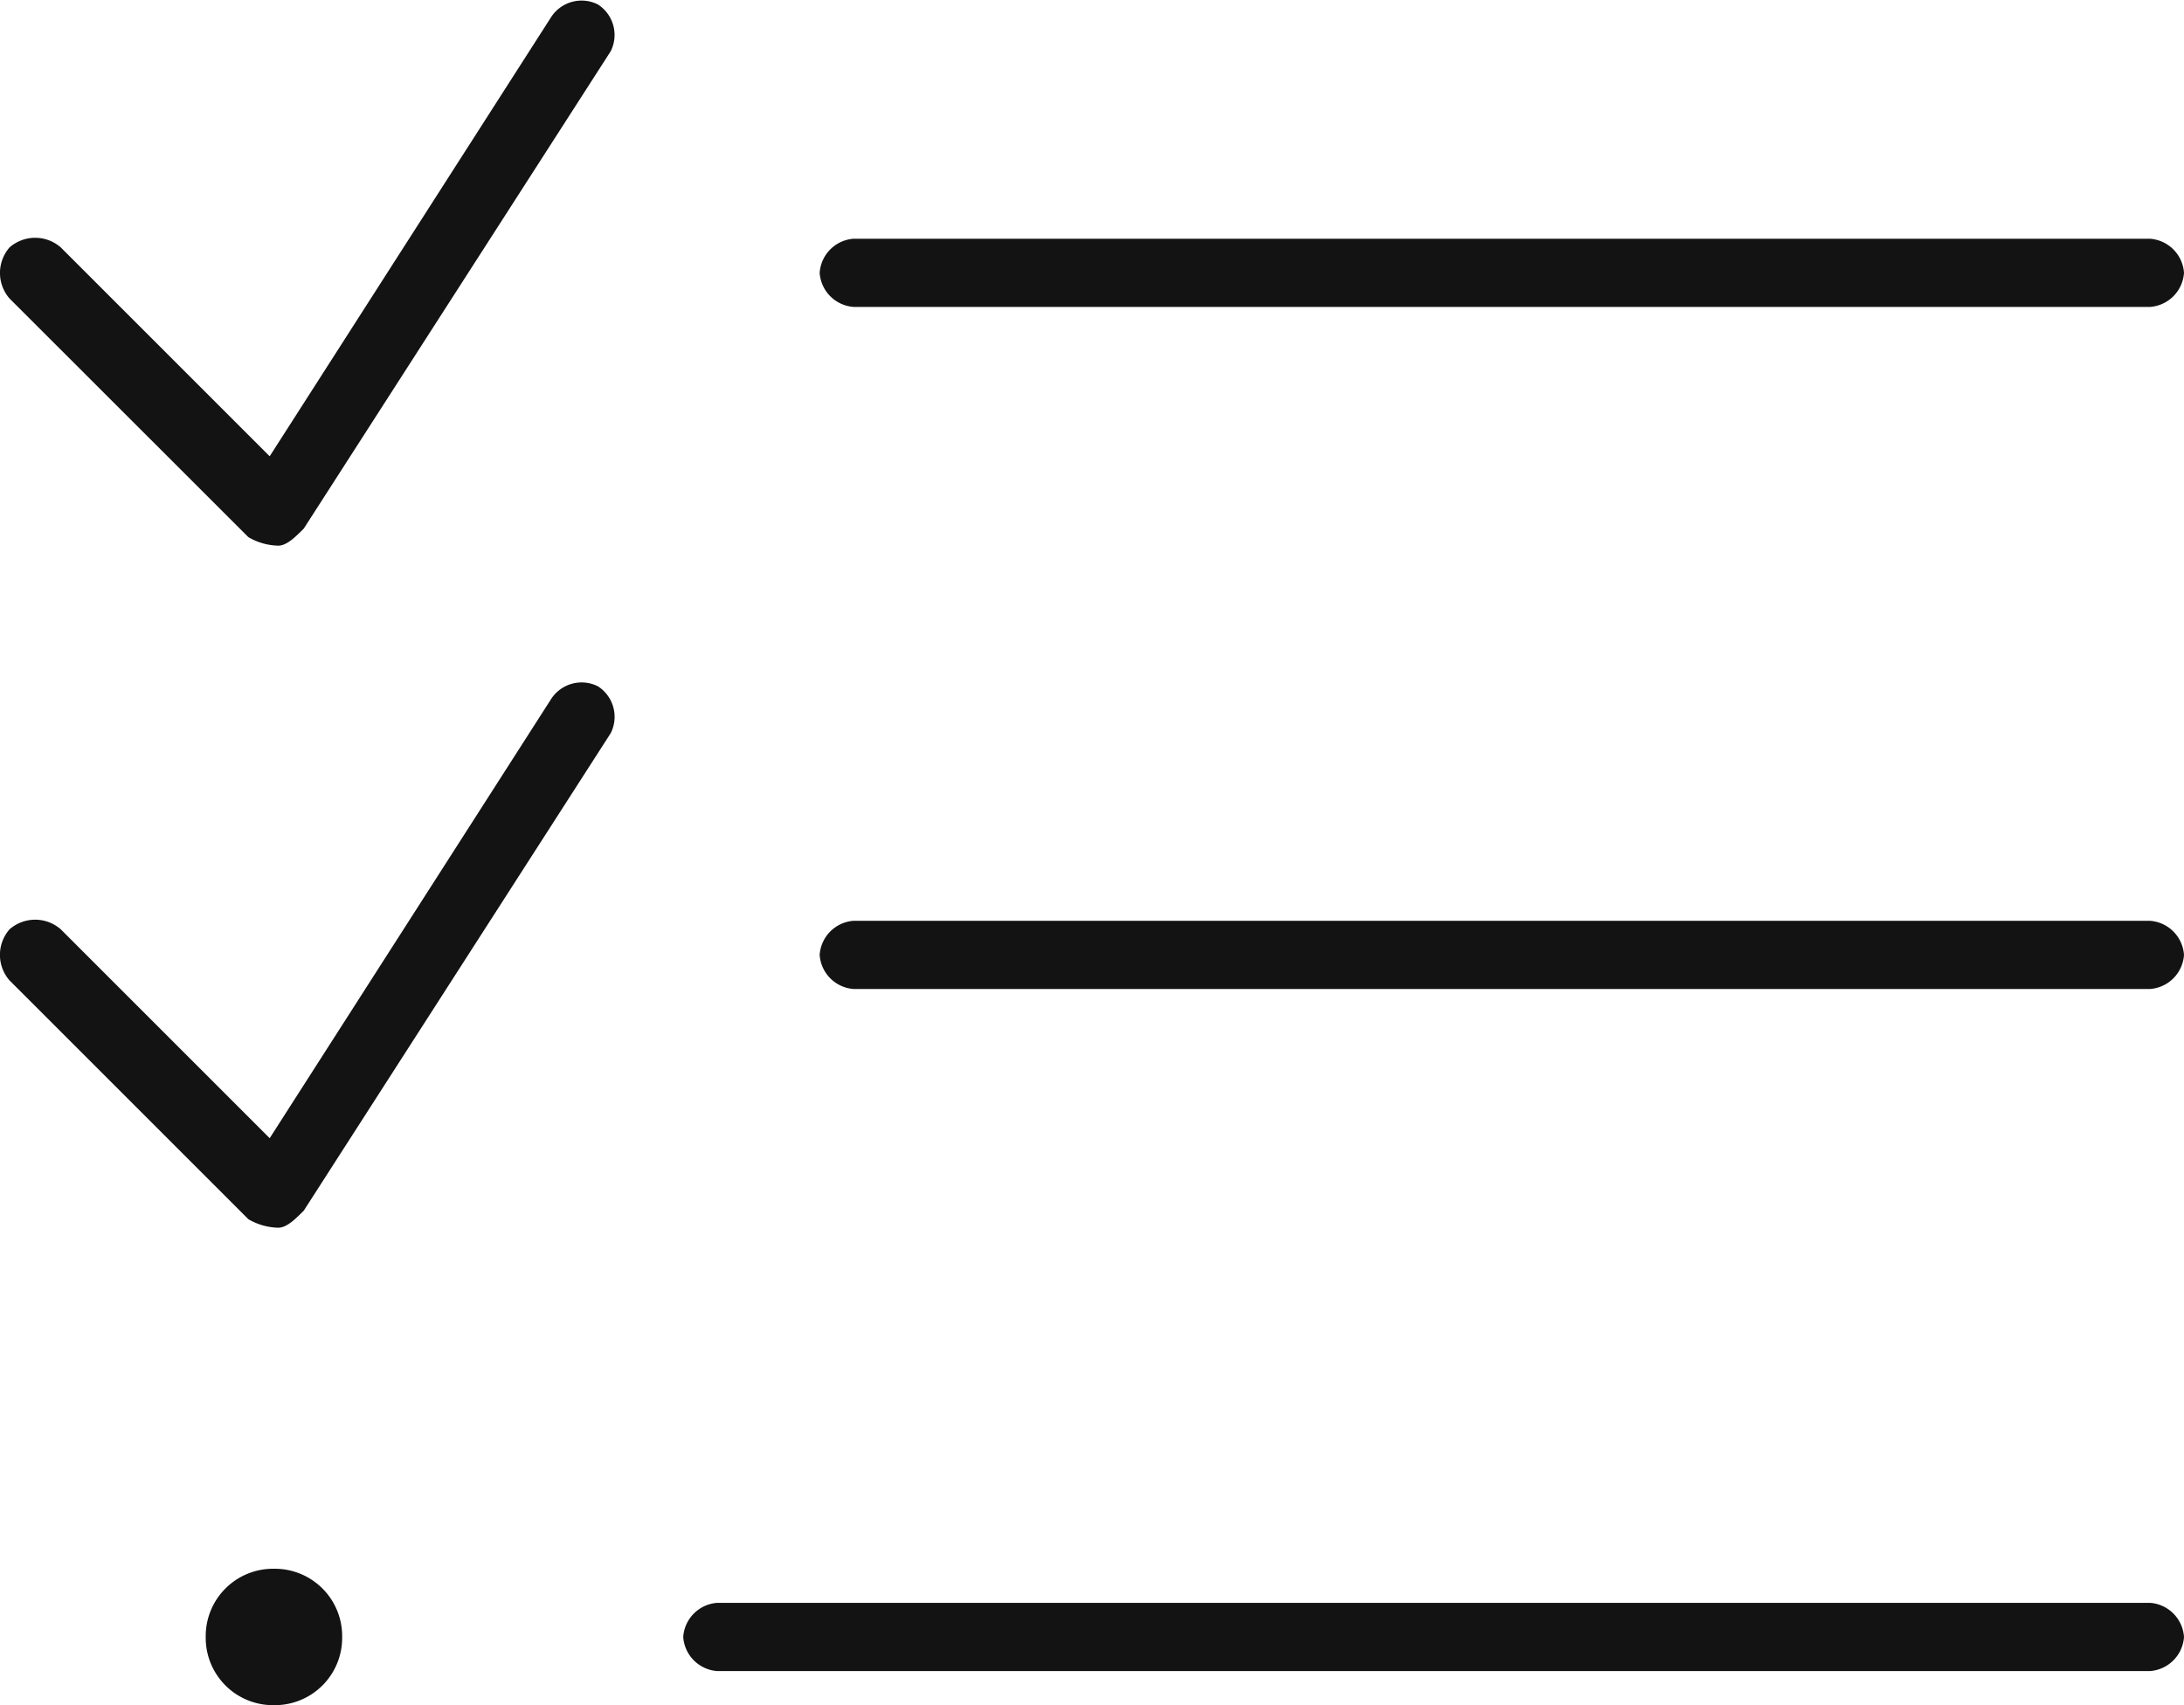 <svg xmlns="http://www.w3.org/2000/svg" width="70.034" height="54.688" viewBox="0 0 70.034 54.688">
  <path id="Tracciato_108" data-name="Tracciato 108" d="M19.551-55.234,9.707-39.922c-.273.273-.547.547-.82.547a1.976,1.976,0,0,1-.957-.273L.273-47.3a1.248,1.248,0,0,1,0-1.641,1.248,1.248,0,0,1,1.641,0l6.7,6.7,9.023-14.082a1.164,1.164,0,0,1,1.5-.41A1.164,1.164,0,0,1,19.551-55.234Zm7.793,6.016H68.906A1.176,1.176,0,0,1,70-48.125a1.176,1.176,0,0,1-1.094,1.094H27.344a1.176,1.176,0,0,1-1.094-1.094A1.176,1.176,0,0,1,27.344-49.219Zm0,21.875H68.906A1.176,1.176,0,0,1,70-26.25a1.176,1.176,0,0,1-1.094,1.094H27.344A1.176,1.176,0,0,1,26.25-26.25,1.176,1.176,0,0,1,27.344-27.344ZM22.969-5.469H68.906A1.176,1.176,0,0,1,70-4.375a1.176,1.176,0,0,1-1.094,1.094H22.969a1.176,1.176,0,0,1-1.094-1.094A1.176,1.176,0,0,1,22.969-5.469ZM8.75-2.187A2.16,2.16,0,0,1,6.563-4.375,2.16,2.16,0,0,1,8.75-6.562a2.16,2.16,0,0,1,2.188,2.188A2.16,2.16,0,0,1,8.75-2.187ZM19.141-34.863a1.164,1.164,0,0,1,.41,1.5L9.707-18.047c-.273.273-.547.547-.82.547a1.976,1.976,0,0,1-.957-.273L.273-25.43a1.244,1.244,0,0,1,0-1.641,1.248,1.248,0,0,1,1.641,0l6.7,6.7,9.023-14.082A1.164,1.164,0,0,1,19.141-34.863Z" transform="translate(0.034 56.875)" fill="#131313"/>
</svg>
